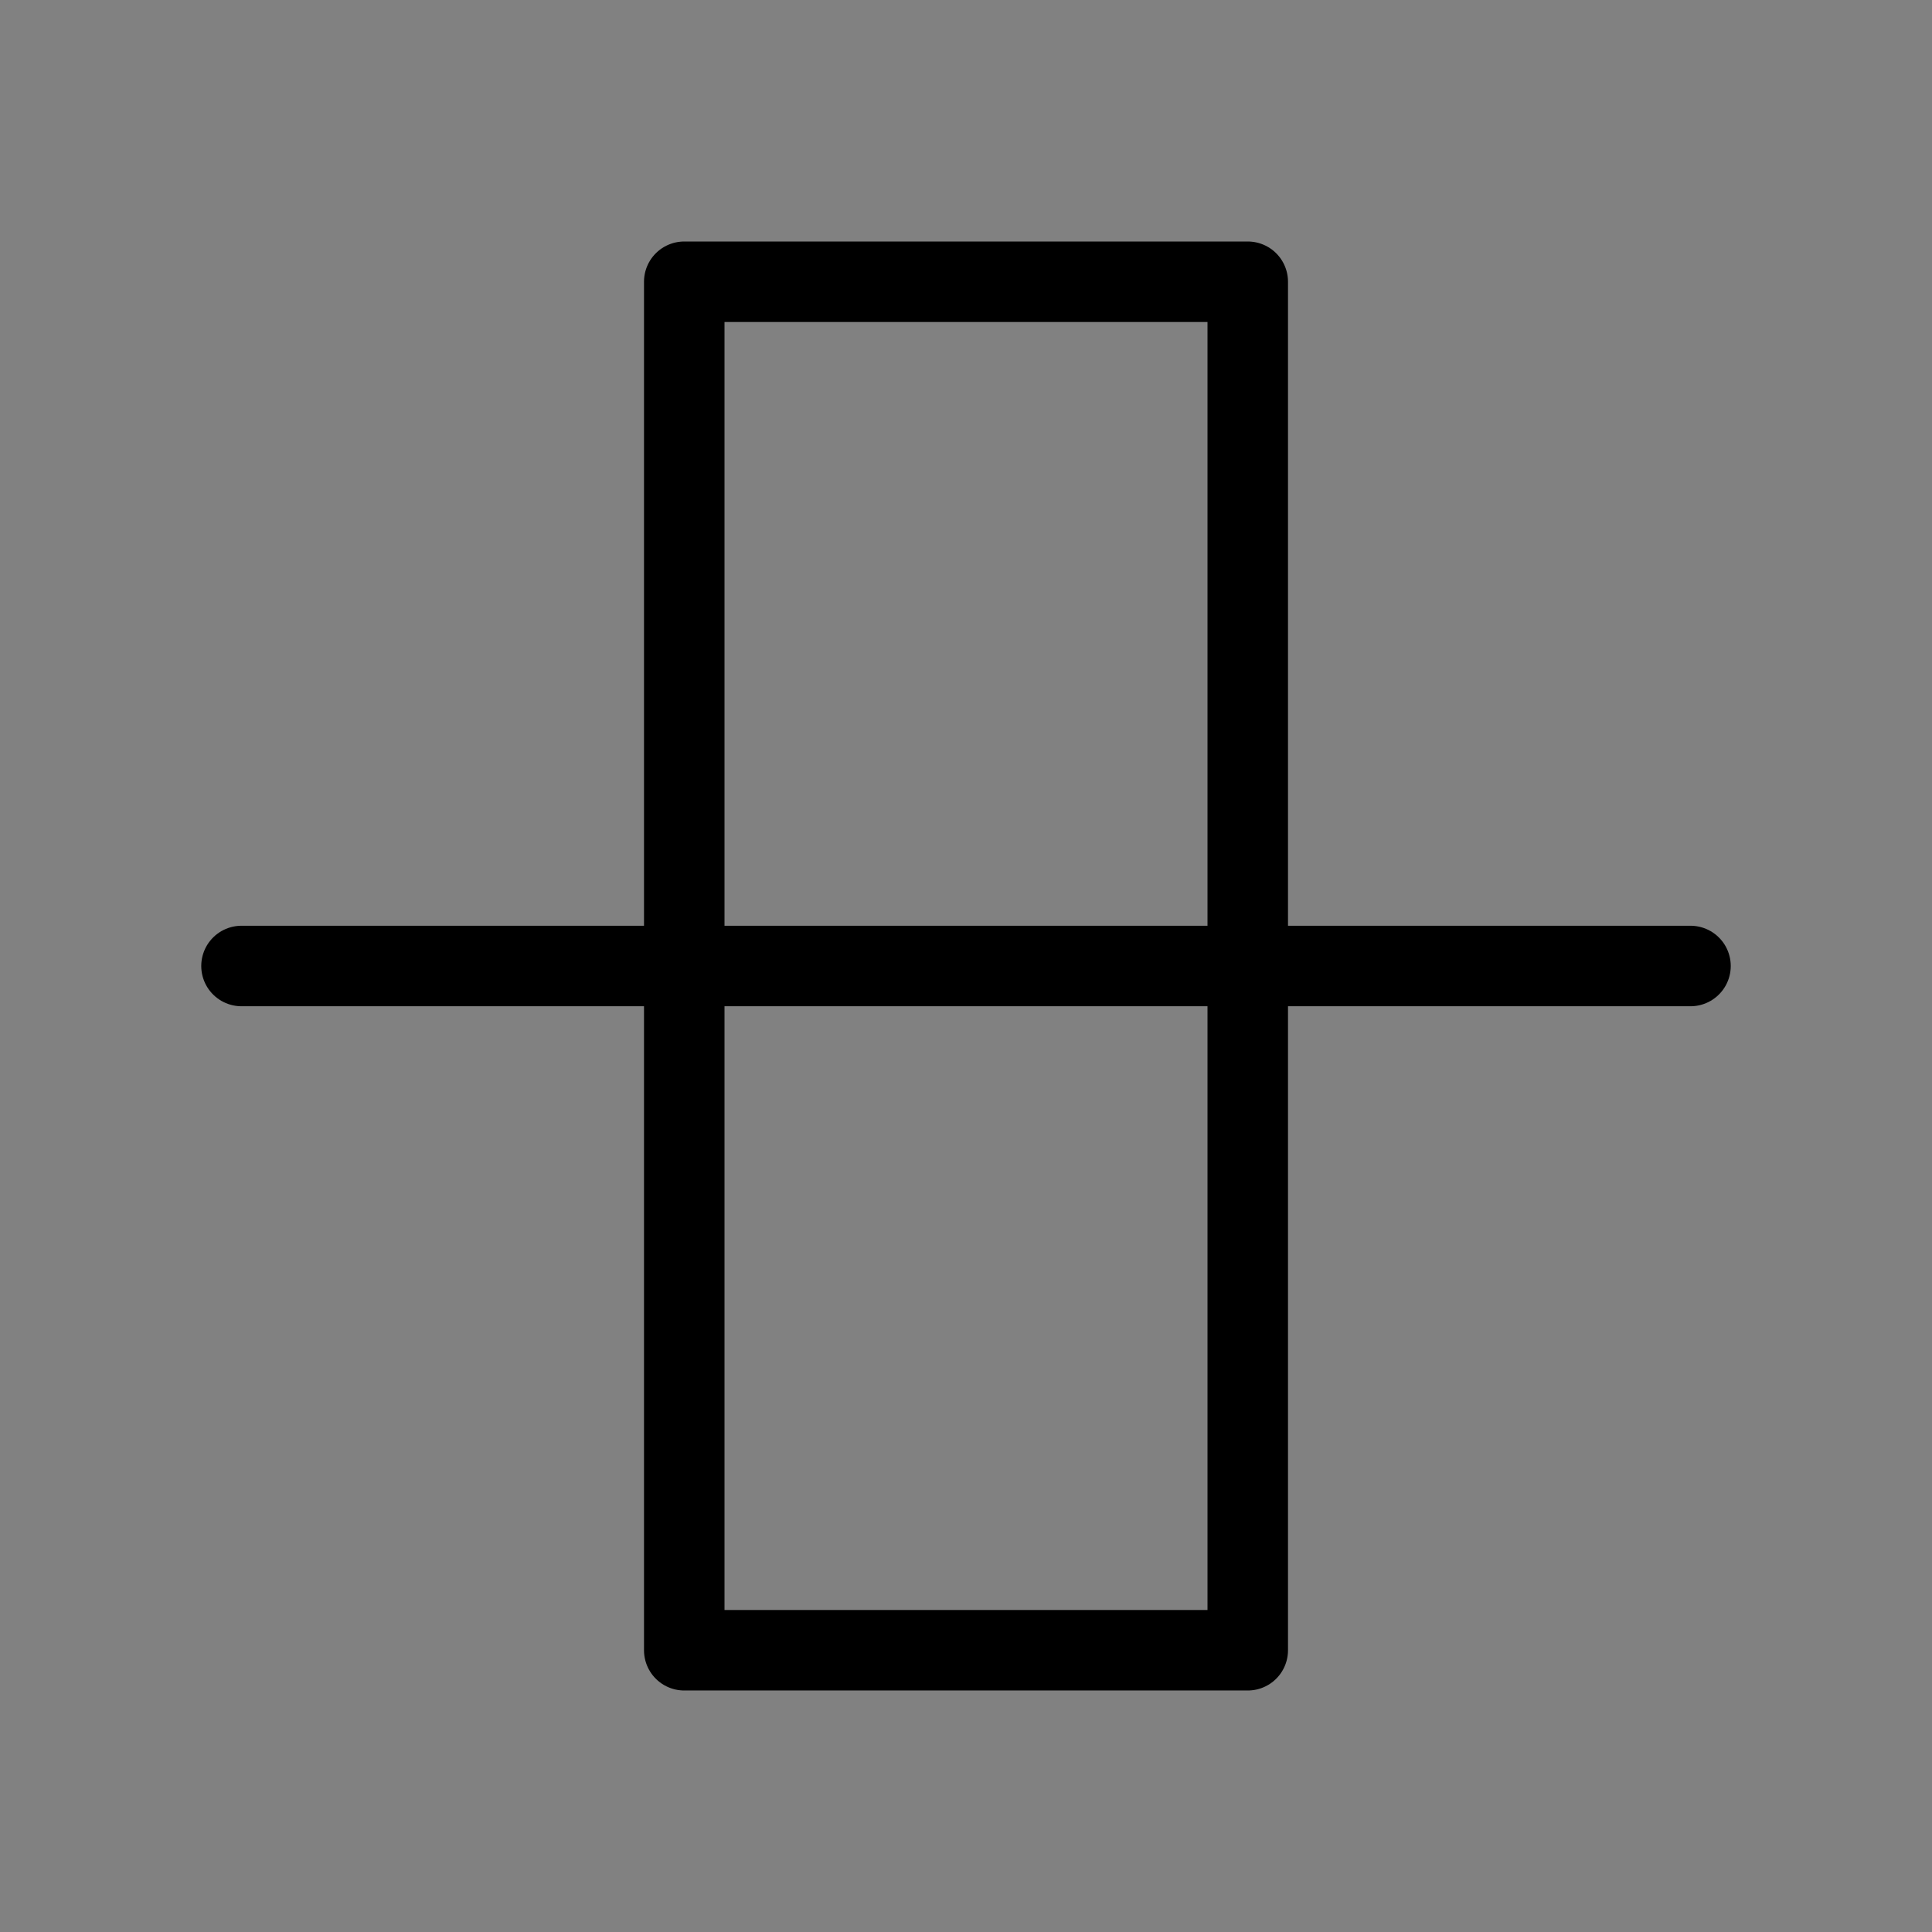 <svg viewBox="0 0 48 48" fill="none" xmlns="http://www.w3.org/2000/svg"><rect x="0" y="0" width="48" height="48" fill="#808080" stroke="none"/><rect width="48" height="48" fill="white" fill-opacity="0.01"/><rect x="17" y="7" width="14" height="34" fill="none" stroke="currentColor" stroke-width="2" stroke-linejoin="round"/><path d="M42 24H6" stroke="currentColor" stroke-width="2" stroke-linecap="round" stroke-linejoin="round"/></svg>
